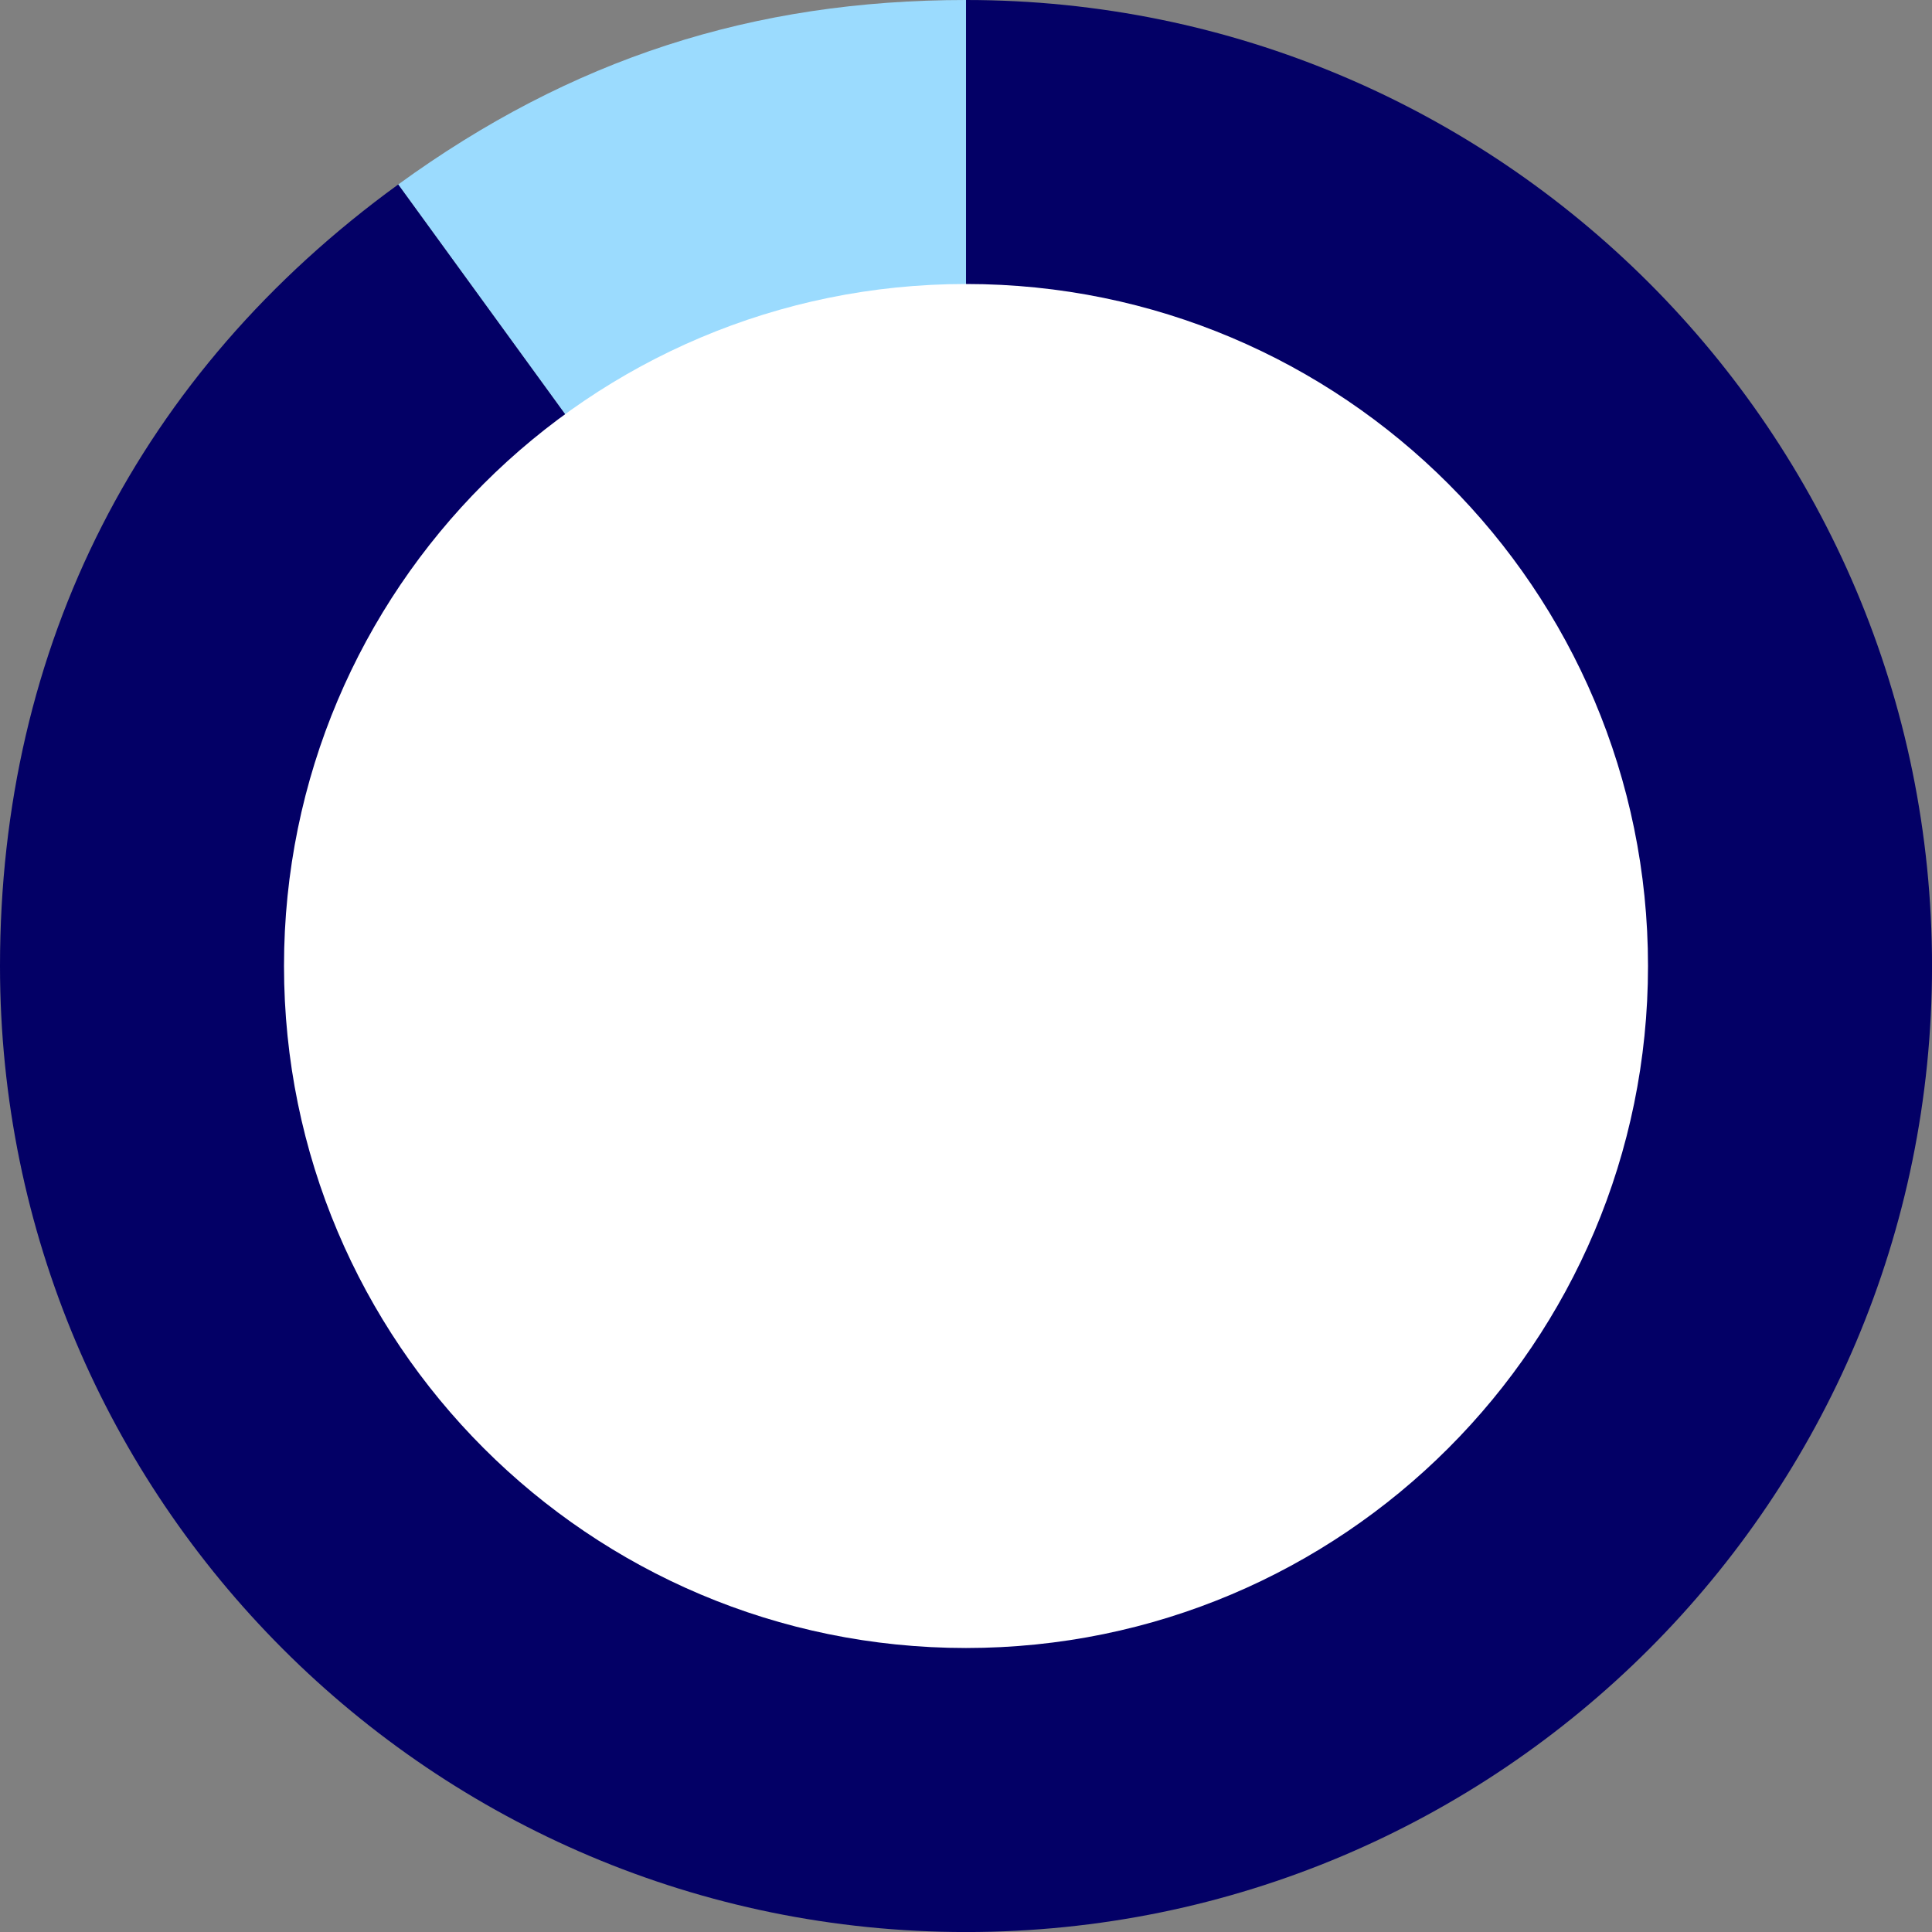 <?xml version="1.0" encoding="UTF-8"?>
<svg id="_レイヤー_1" data-name="レイヤー_1" xmlns="http://www.w3.org/2000/svg" width="283.195" height="283.195" version="1.1" viewBox="0 0 283.195 283.195">
  <rect x="0" y="0" width="283.195" height="283.195" fill="#808080" stroke="none"/>
  <!-- Generator: Adobe Illustrator 29.6.0, SVG Export Plug-In . SVG Version: 2.1.1 Build 207)  -->
  <defs>
    <style>
      .st0 {
        fill: #fff;
      }

      .st1 {
        fill: #030066;
      }

      .st2 {
        fill: #9bdbfe;
      }
    </style>
  </defs>
  <path class="st2" d="M141.597,0c-31.282,0-57.923,8.657-83.229,27.042l83.229,114.558V0Z"/>
  <path class="st1" d="M141.6,0v141.6L58.37,27.042C20.409,54.623,0,94.676,0,141.6c0,78.204,63.397,141.6,141.6,141.6s141.6-63.397,141.6-141.6S219.804,0,141.6,0h0"/>
  <path class="st0" d="M241.567,141.596c.001,55.211-44.757,99.969-99.968,99.97-55.211.001-99.969-44.757-99.97-99.968s44.757-99.969,99.968-99.97c.001,0,.001,0,.002,0,55.211,0,99.968,44.757,99.968,99.968"/>
</svg>